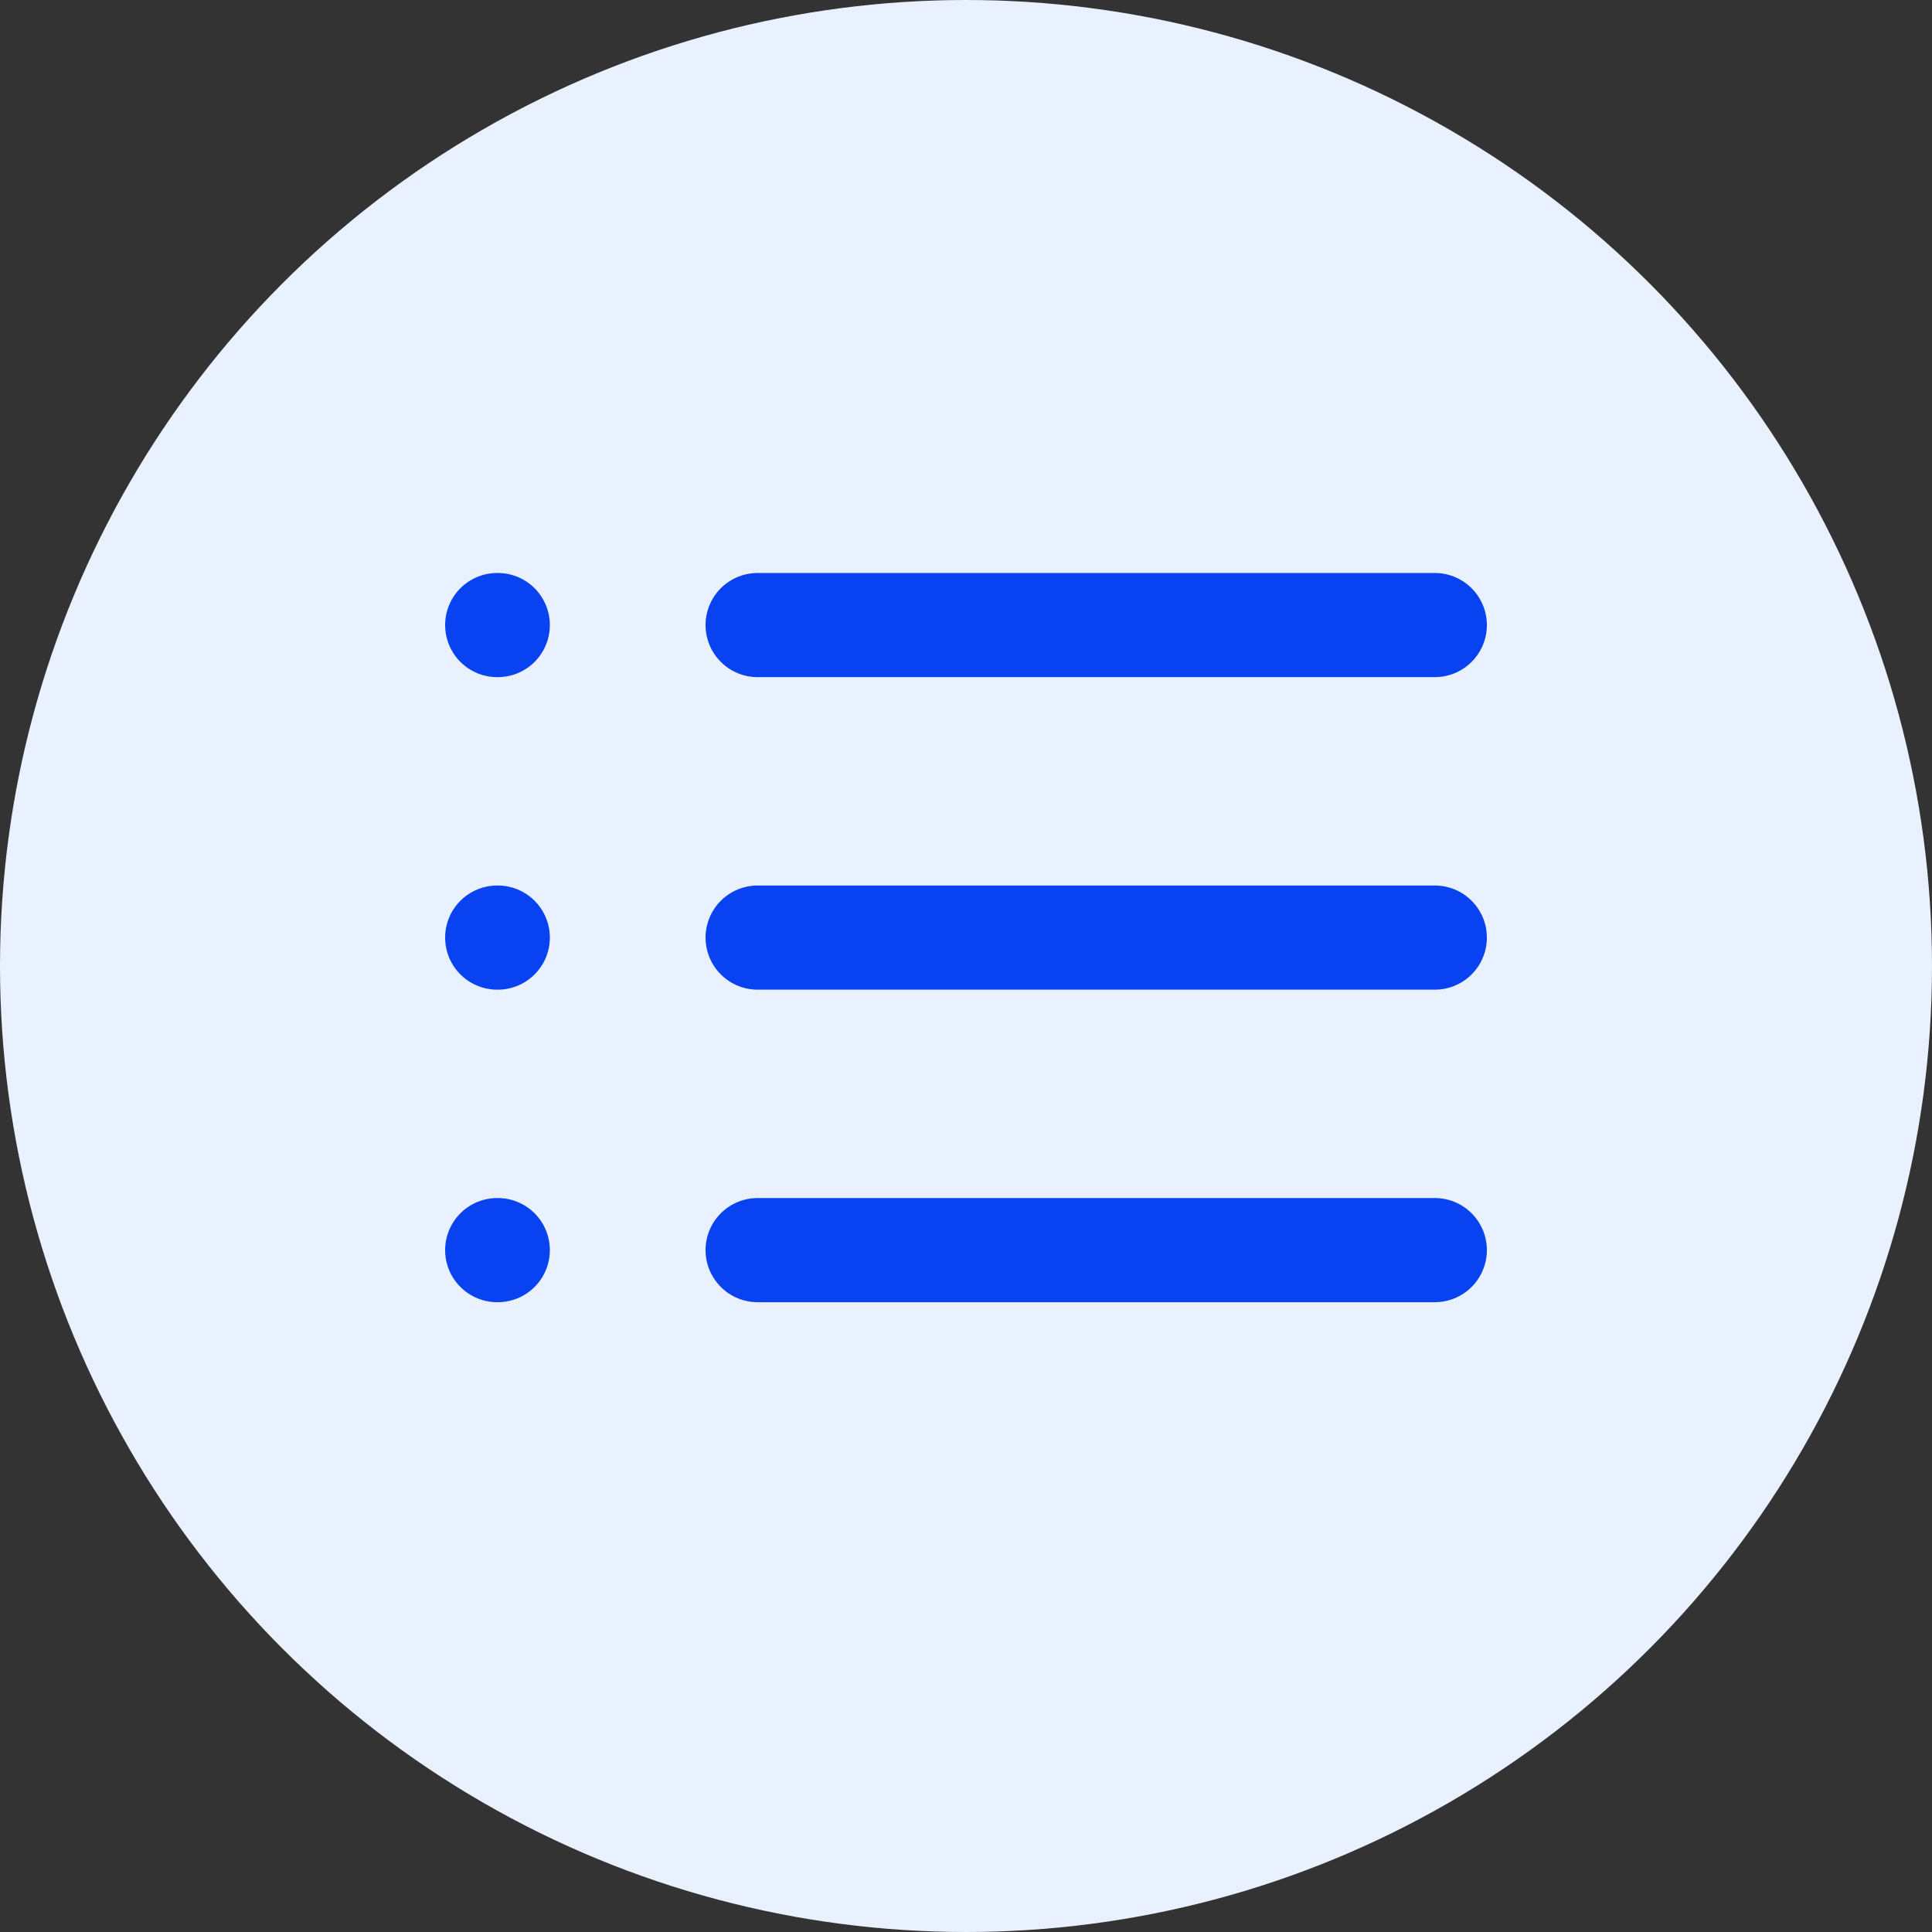 <svg width="34" height="34" viewBox="0 0 34 34" fill="none" xmlns="http://www.w3.org/2000/svg">
<rect x="0" y="0" width="34" height="34" fill="#333333" stroke="none"/>
<circle cx="17" cy="17" r="17" fill="#E9F1FF"/>
<path d="M13.333 11H25.25" stroke="#0943F1" stroke-width="1.833" stroke-linecap="round" stroke-linejoin="round"/>
<path d="M13.333 16.5H25.25" stroke="#0943F1" stroke-width="1.833" stroke-linecap="round" stroke-linejoin="round"/>
<path d="M13.333 22H25.25" stroke="#0943F1" stroke-width="1.833" stroke-linecap="round" stroke-linejoin="round"/>
<path d="M8.75 11H8.76" stroke="#0943F1" stroke-width="1.833" stroke-linecap="round" stroke-linejoin="round"/>
<path d="M8.75 16.5H8.76" stroke="#0943F1" stroke-width="1.833" stroke-linecap="round" stroke-linejoin="round"/>
<path d="M8.75 22H8.76" stroke="#0943F1" stroke-width="1.833" stroke-linecap="round" stroke-linejoin="round"/>
</svg>
